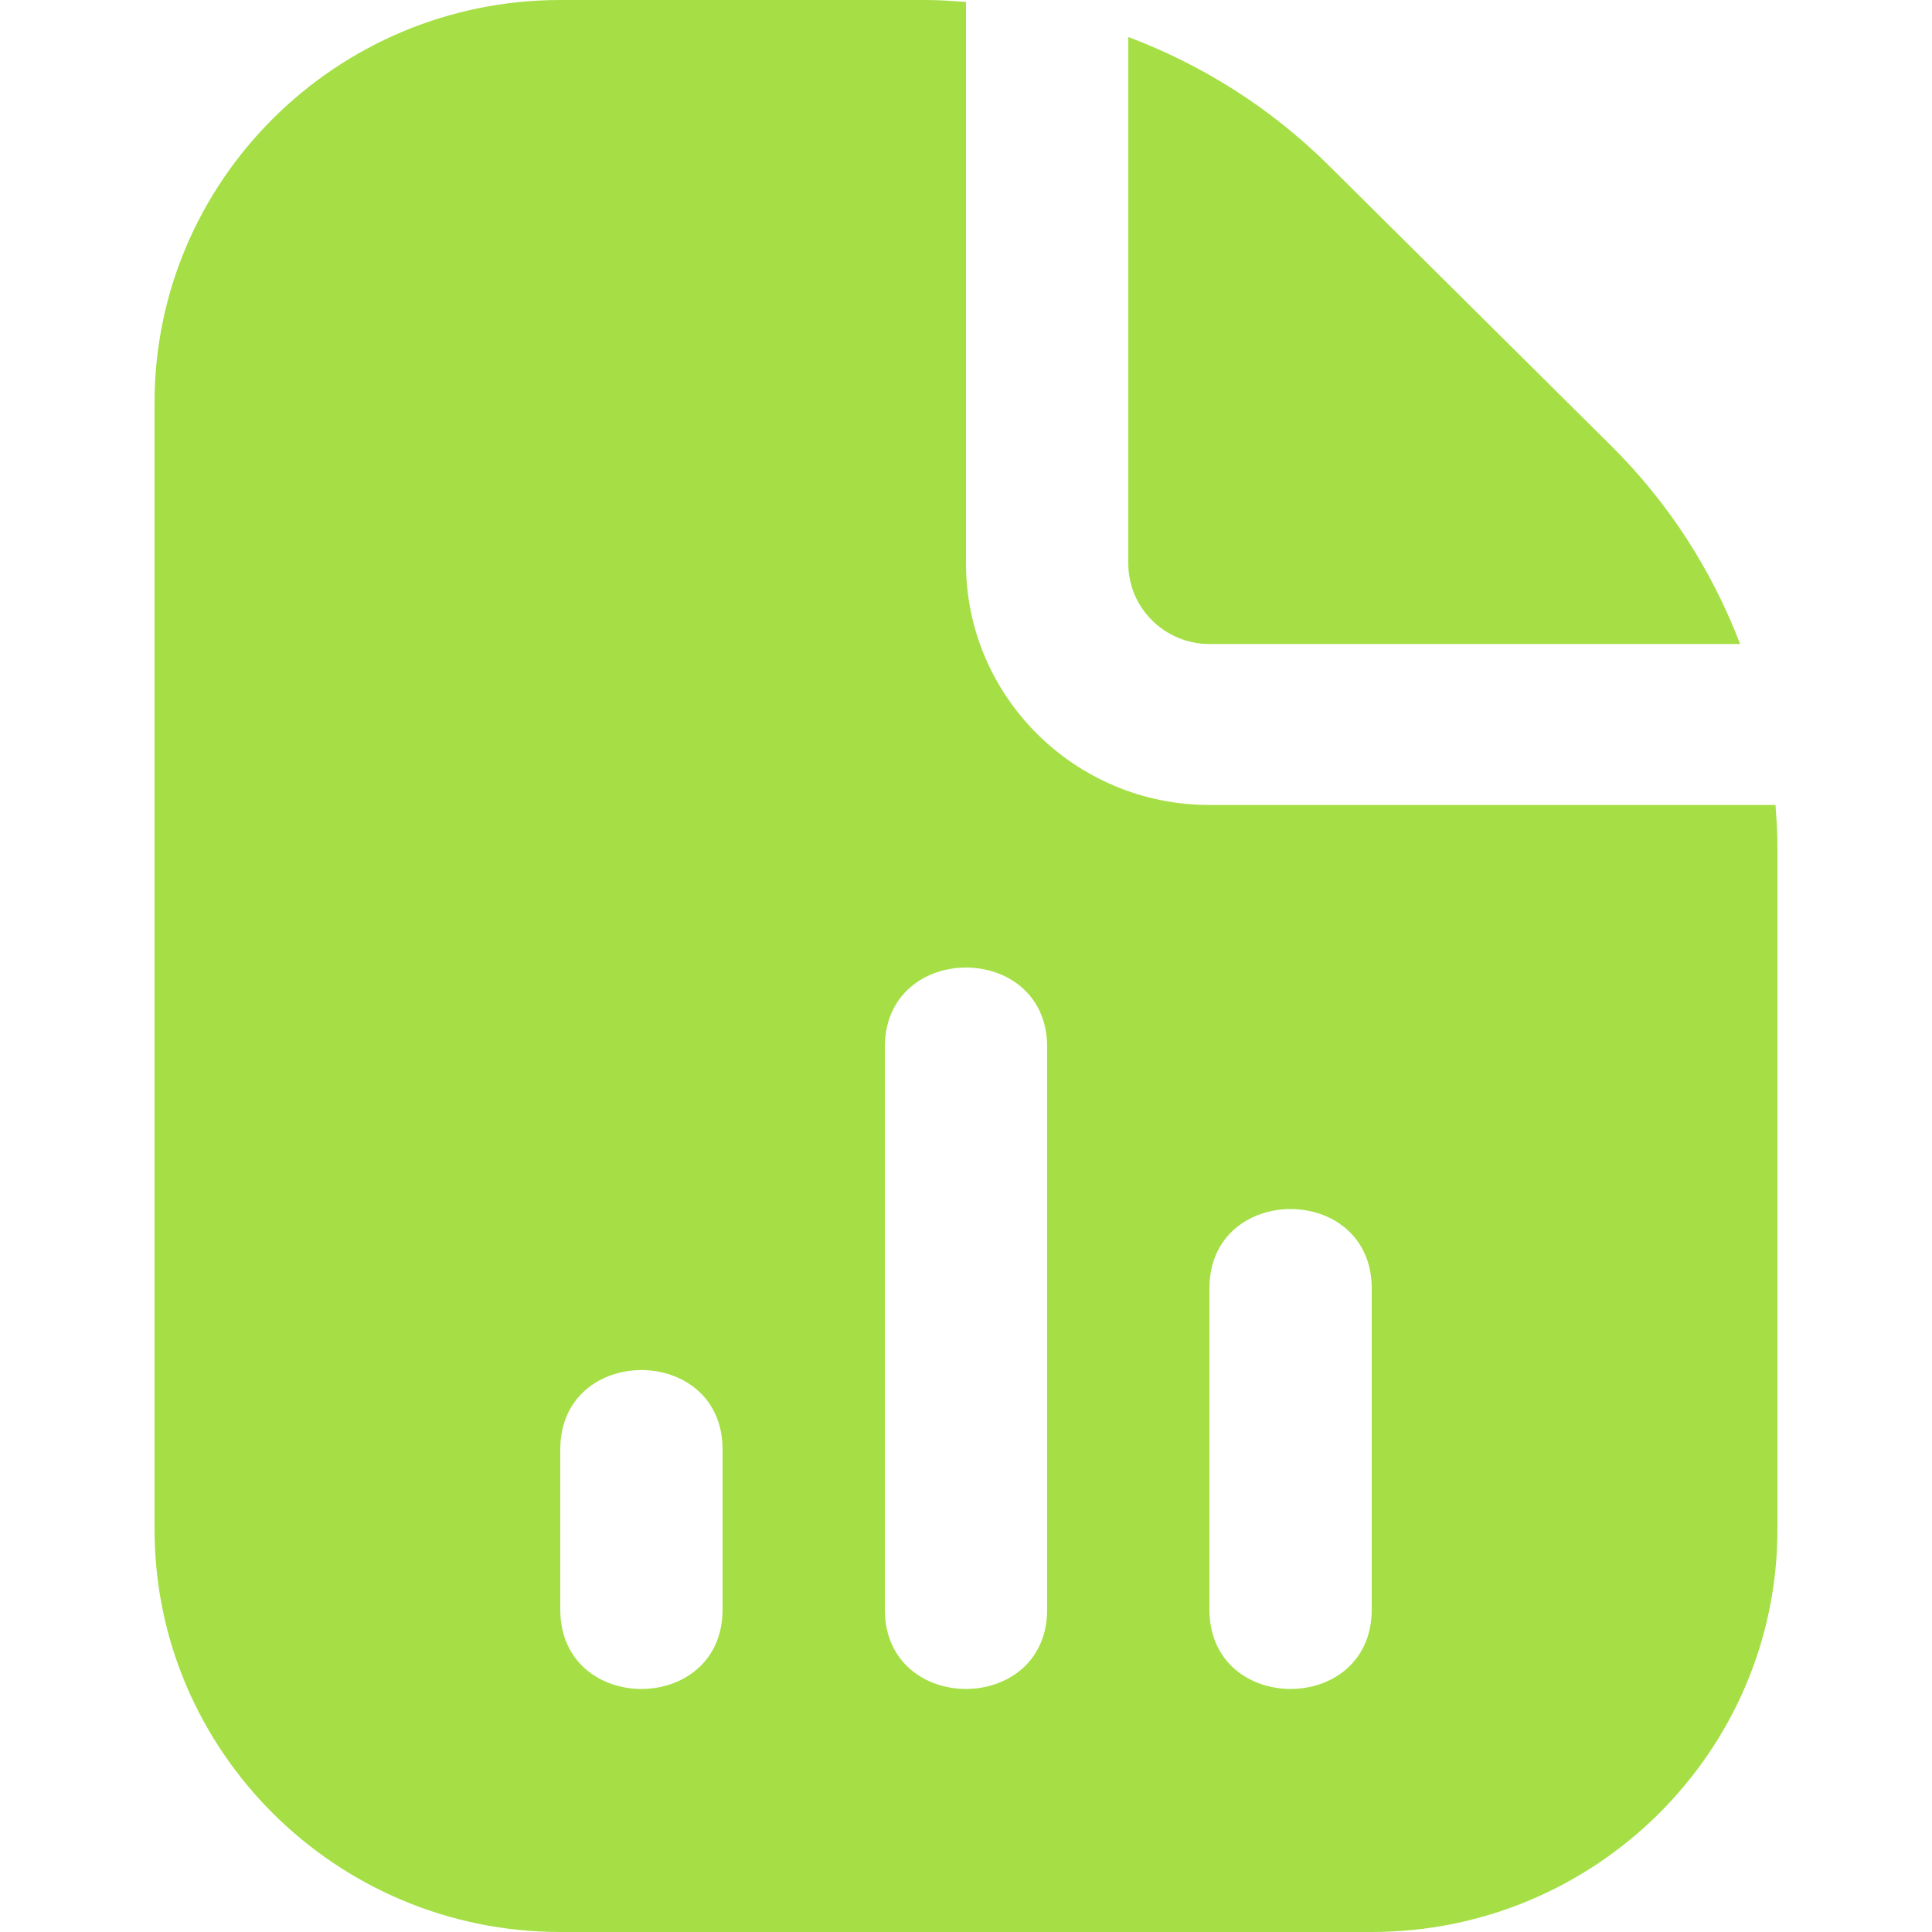 <svg width="50" height="50" viewBox="0 0 50 50" fill="none" xmlns="http://www.w3.org/2000/svg">
<path d="M29.2 14.583V0.958C31.117 1.679 32.881 2.79 34.377 4.271L41.693 11.533C43.188 13.015 44.307 14.765 45.034 16.667H31.3C30.141 16.667 29.2 15.731 29.2 14.583ZM46 21.844V39.583C46 45.327 41.29 50 35.5 50H14.5C8.71 50 4 45.327 4 39.583V10.417C4 4.673 8.71 0 14.5 0H23.982C24.324 0 24.662 0.027 25 0.05V14.583C25 18.029 27.827 20.833 31.3 20.833H45.95C45.973 21.169 46 21.504 46 21.844ZM18.7 37.5C18.687 34.775 14.513 34.777 14.5 37.5V41.667C14.513 44.392 18.687 44.39 18.7 41.667V37.5ZM27.1 27.083C27.087 24.358 22.913 24.36 22.9 27.083V41.667C22.913 44.392 27.087 44.39 27.1 41.667V27.083ZM35.5 33.333C35.487 30.608 31.311 30.61 31.3 33.333V41.667C31.313 44.392 35.489 44.39 35.5 41.667V33.333Z" fill="#A5DF45"/>
</svg>
